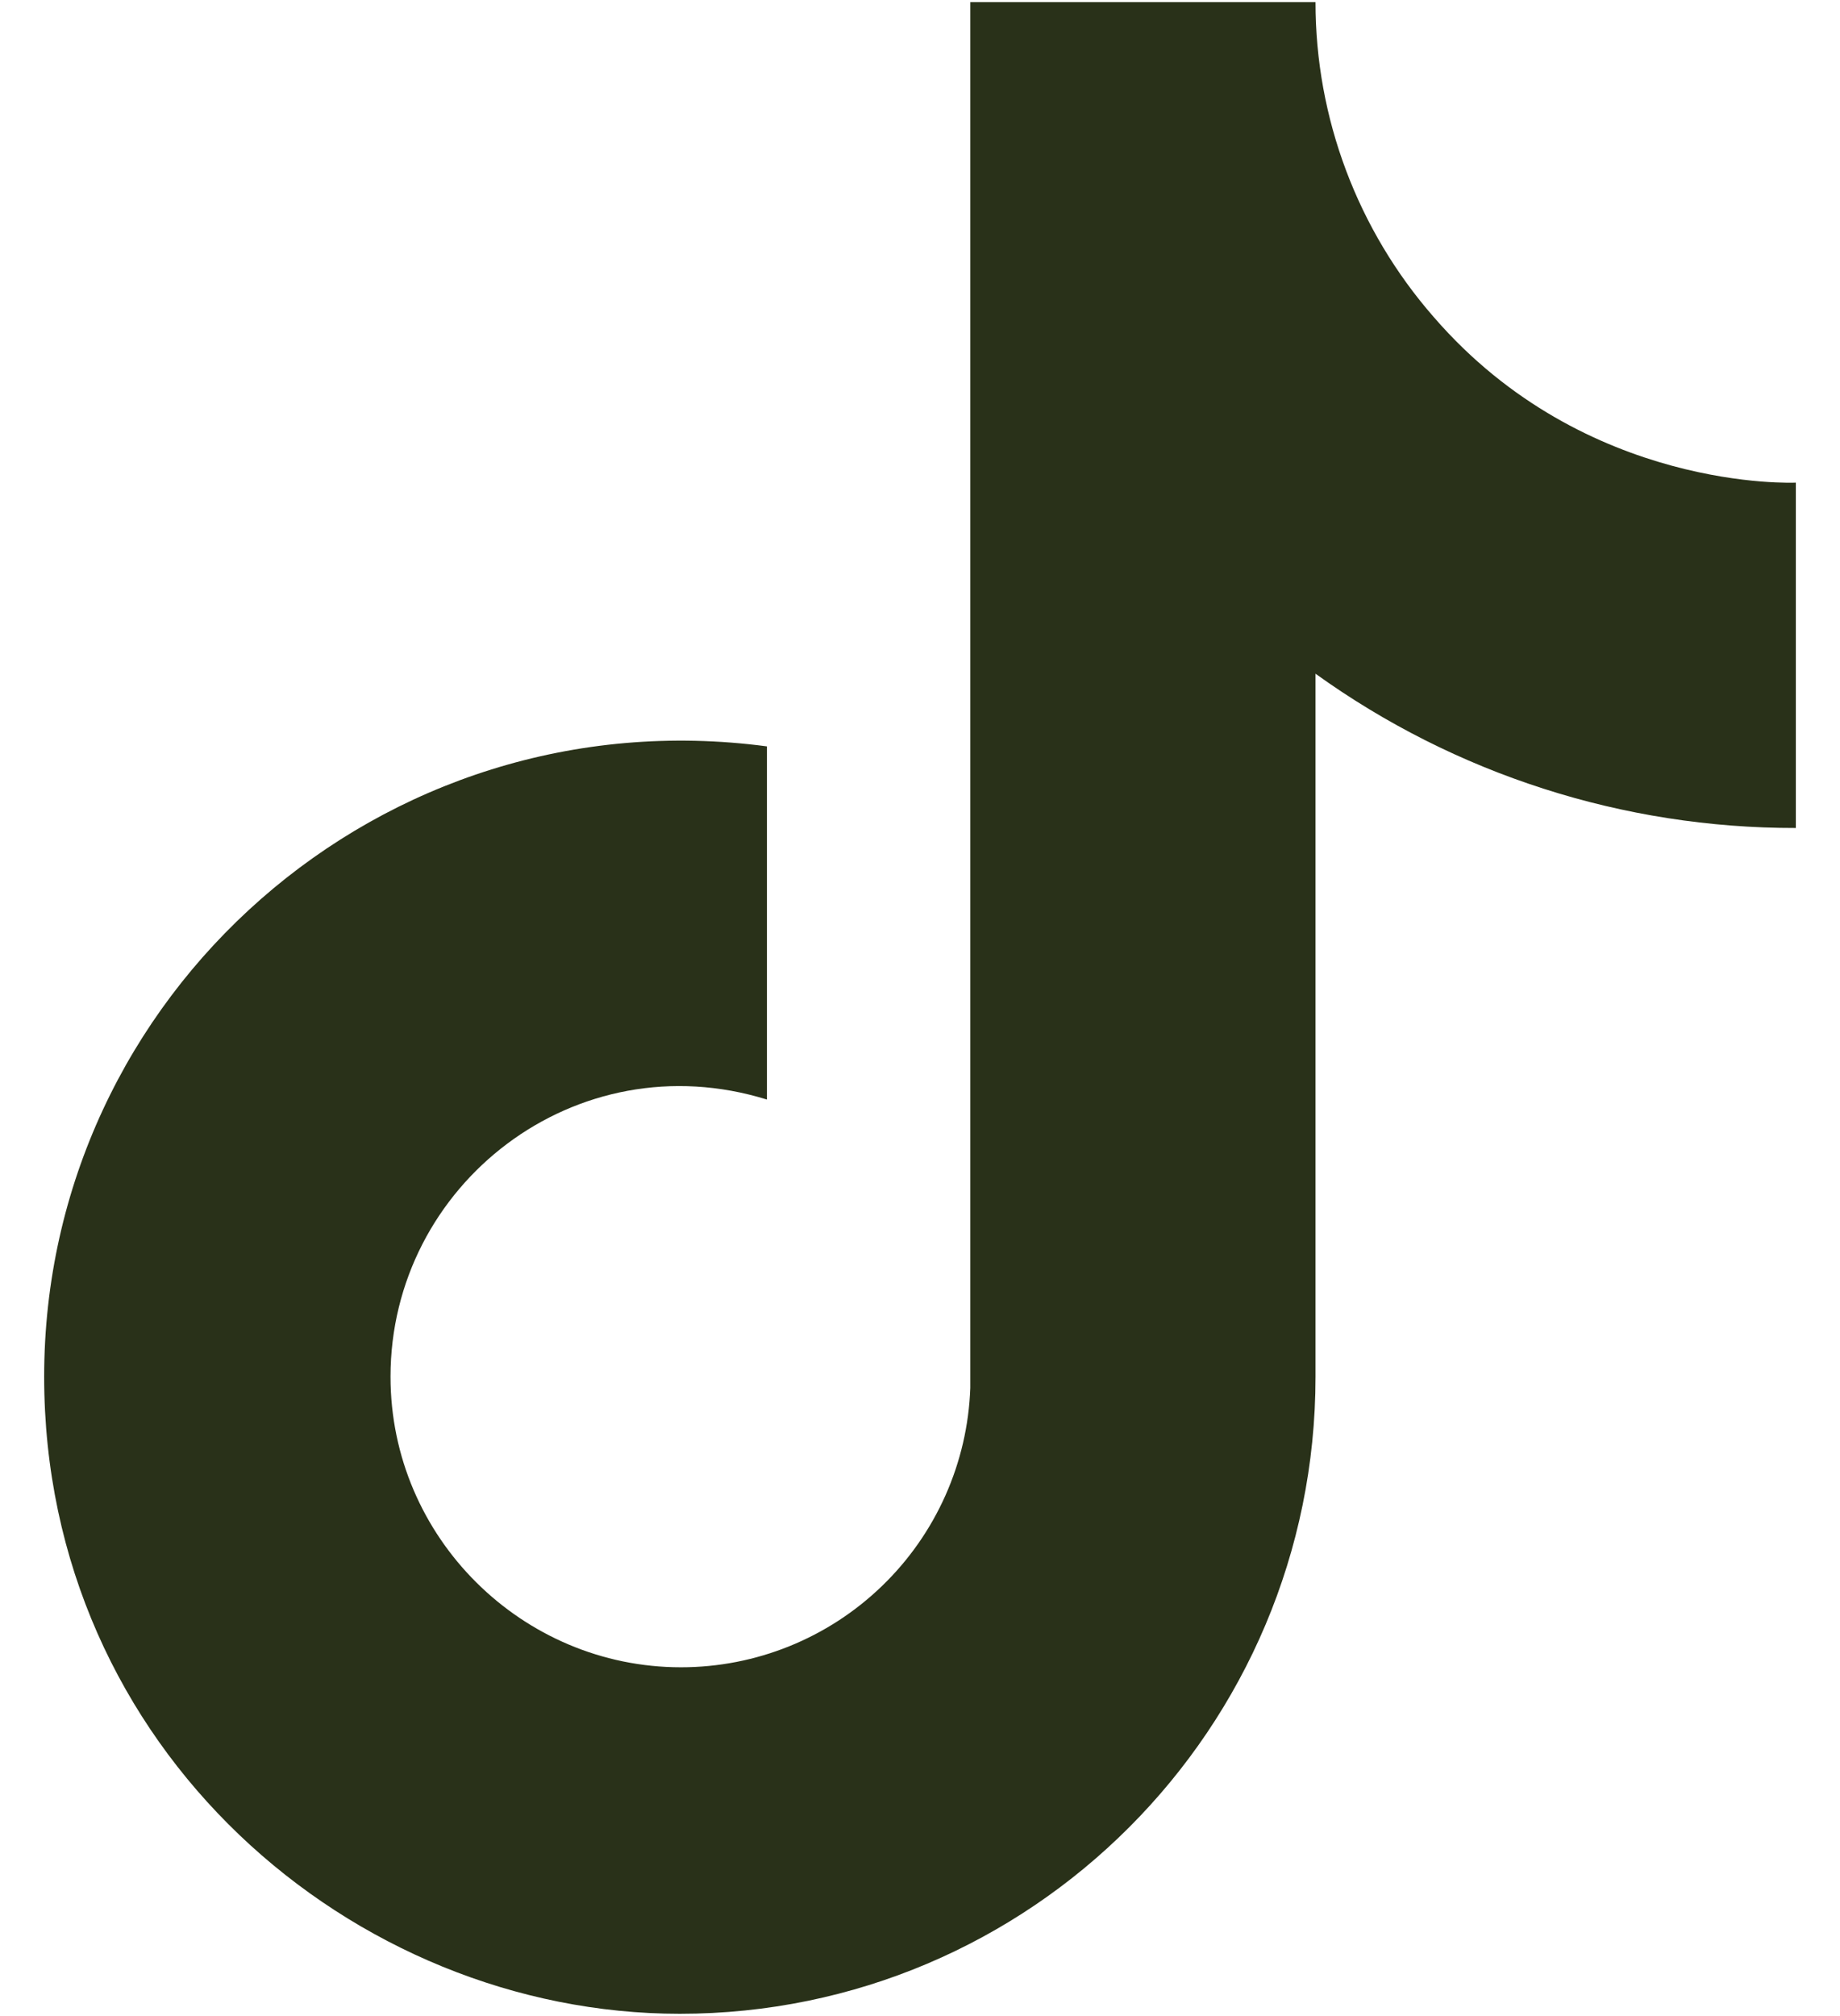 <svg width="21" height="23" viewBox="0 0 21 23" fill="none" xmlns="http://www.w3.org/2000/svg">
<path d="M16.365 3.619C15.494 2.624 15.013 1.346 15.014 0.024H11.074V15.834C11.044 16.689 10.682 17.5 10.066 18.094C9.45 18.689 8.628 19.021 7.772 19.021C5.961 19.021 4.457 17.542 4.457 15.706C4.457 13.513 6.573 11.868 8.753 12.544V8.515C4.355 7.929 0.504 11.346 0.504 15.706C0.504 19.952 4.023 22.974 7.759 22.974C11.762 22.974 15.014 19.722 15.014 15.706V7.686C16.611 8.834 18.529 9.449 20.496 9.446V5.506C20.496 5.506 18.099 5.621 16.365 3.619Z" fill="#293119"/>
</svg>
